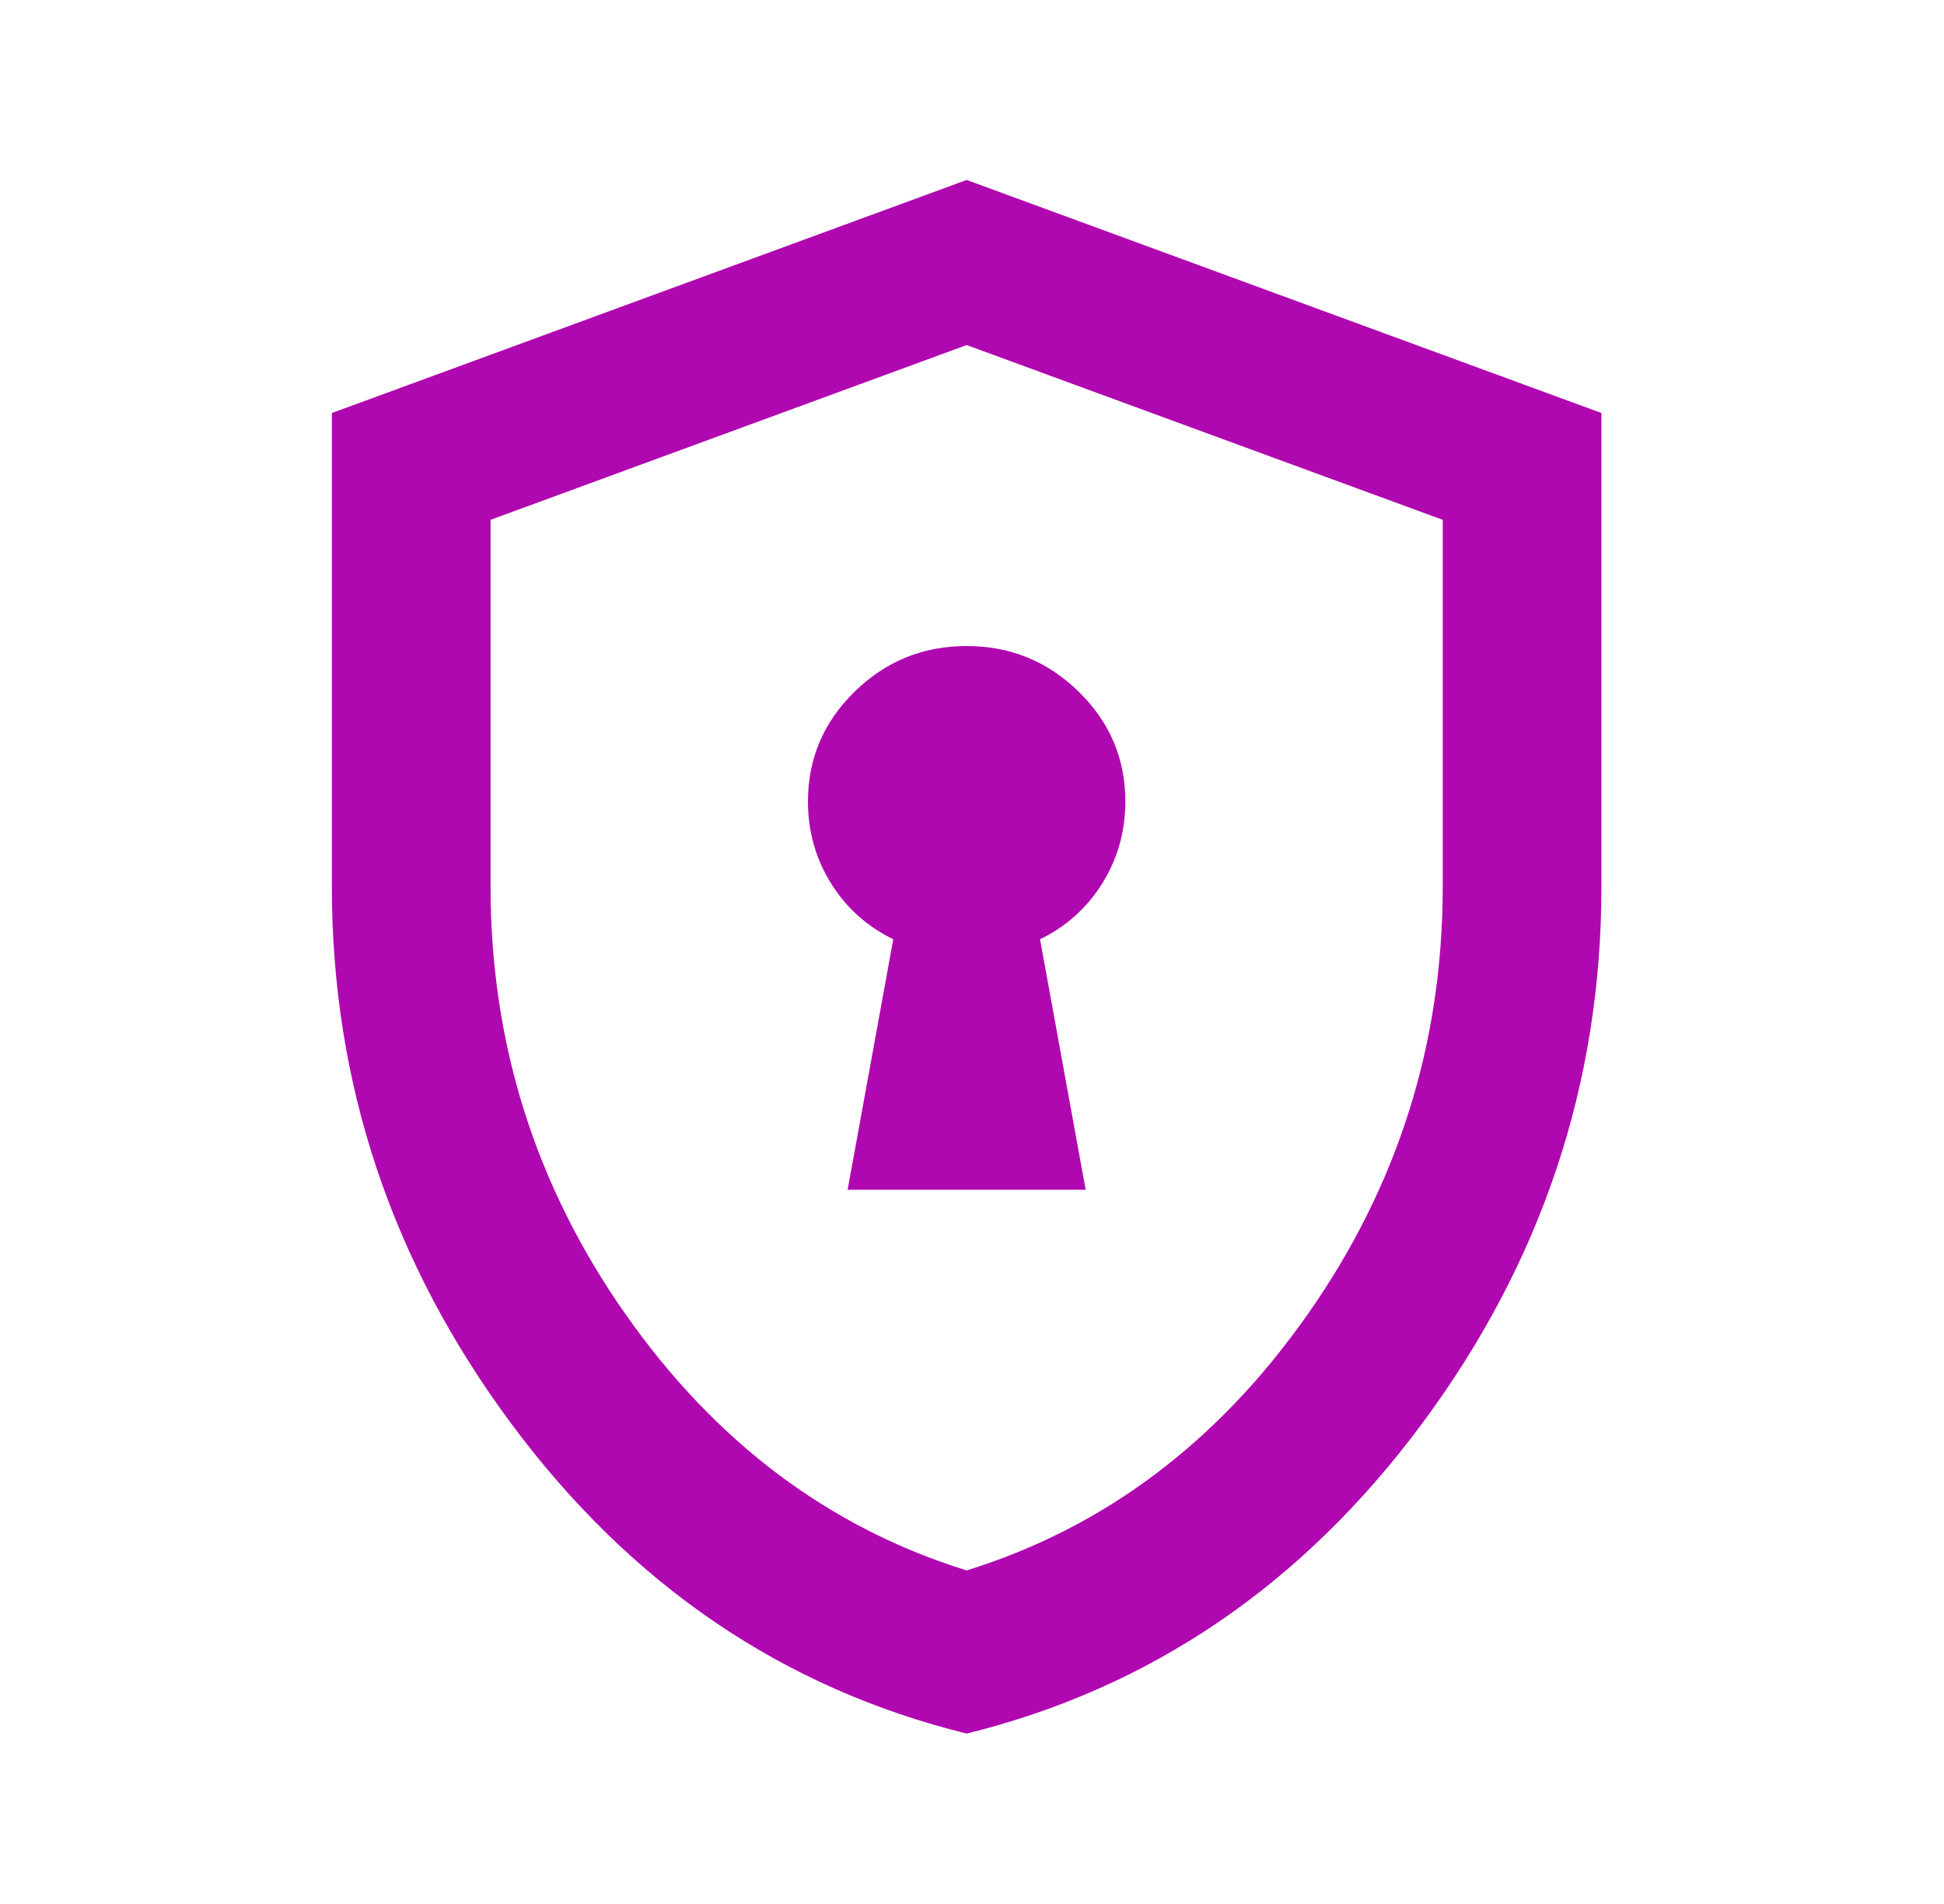 <svg width="49" height="48" viewBox="0 0 49 48" fill="none" xmlns="http://www.w3.org/2000/svg">
<path d="M21.365 29.995H27.365L26.215 23.68C26.882 23.353 27.407 22.88 27.79 22.26C28.174 21.64 28.365 20.954 28.365 20.204C28.365 19.127 27.974 18.205 27.19 17.438C26.407 16.671 25.465 16.287 24.365 16.287C23.265 16.287 22.324 16.671 21.54 17.438C20.757 18.205 20.365 19.127 20.365 20.204C20.365 20.954 20.557 21.64 20.94 22.26C21.324 22.88 21.849 23.353 22.515 23.68L21.365 29.995ZM24.365 43.704C19.732 42.561 15.907 39.959 12.89 35.895C9.874 31.831 8.365 27.319 8.365 22.358V10.412L24.365 4.537L40.365 10.412V22.358C40.365 27.319 38.857 31.831 35.84 35.895C32.824 39.959 28.999 42.561 24.365 43.704ZM24.365 39.591C27.832 38.514 30.699 36.36 32.965 33.129C35.232 29.898 36.365 26.307 36.365 22.358V13.105L24.365 8.699L12.365 13.105V22.358C12.365 26.307 13.499 29.898 15.765 33.129C18.032 36.36 20.899 38.514 24.365 39.591Z" fill="#B008B0"/>
</svg>
